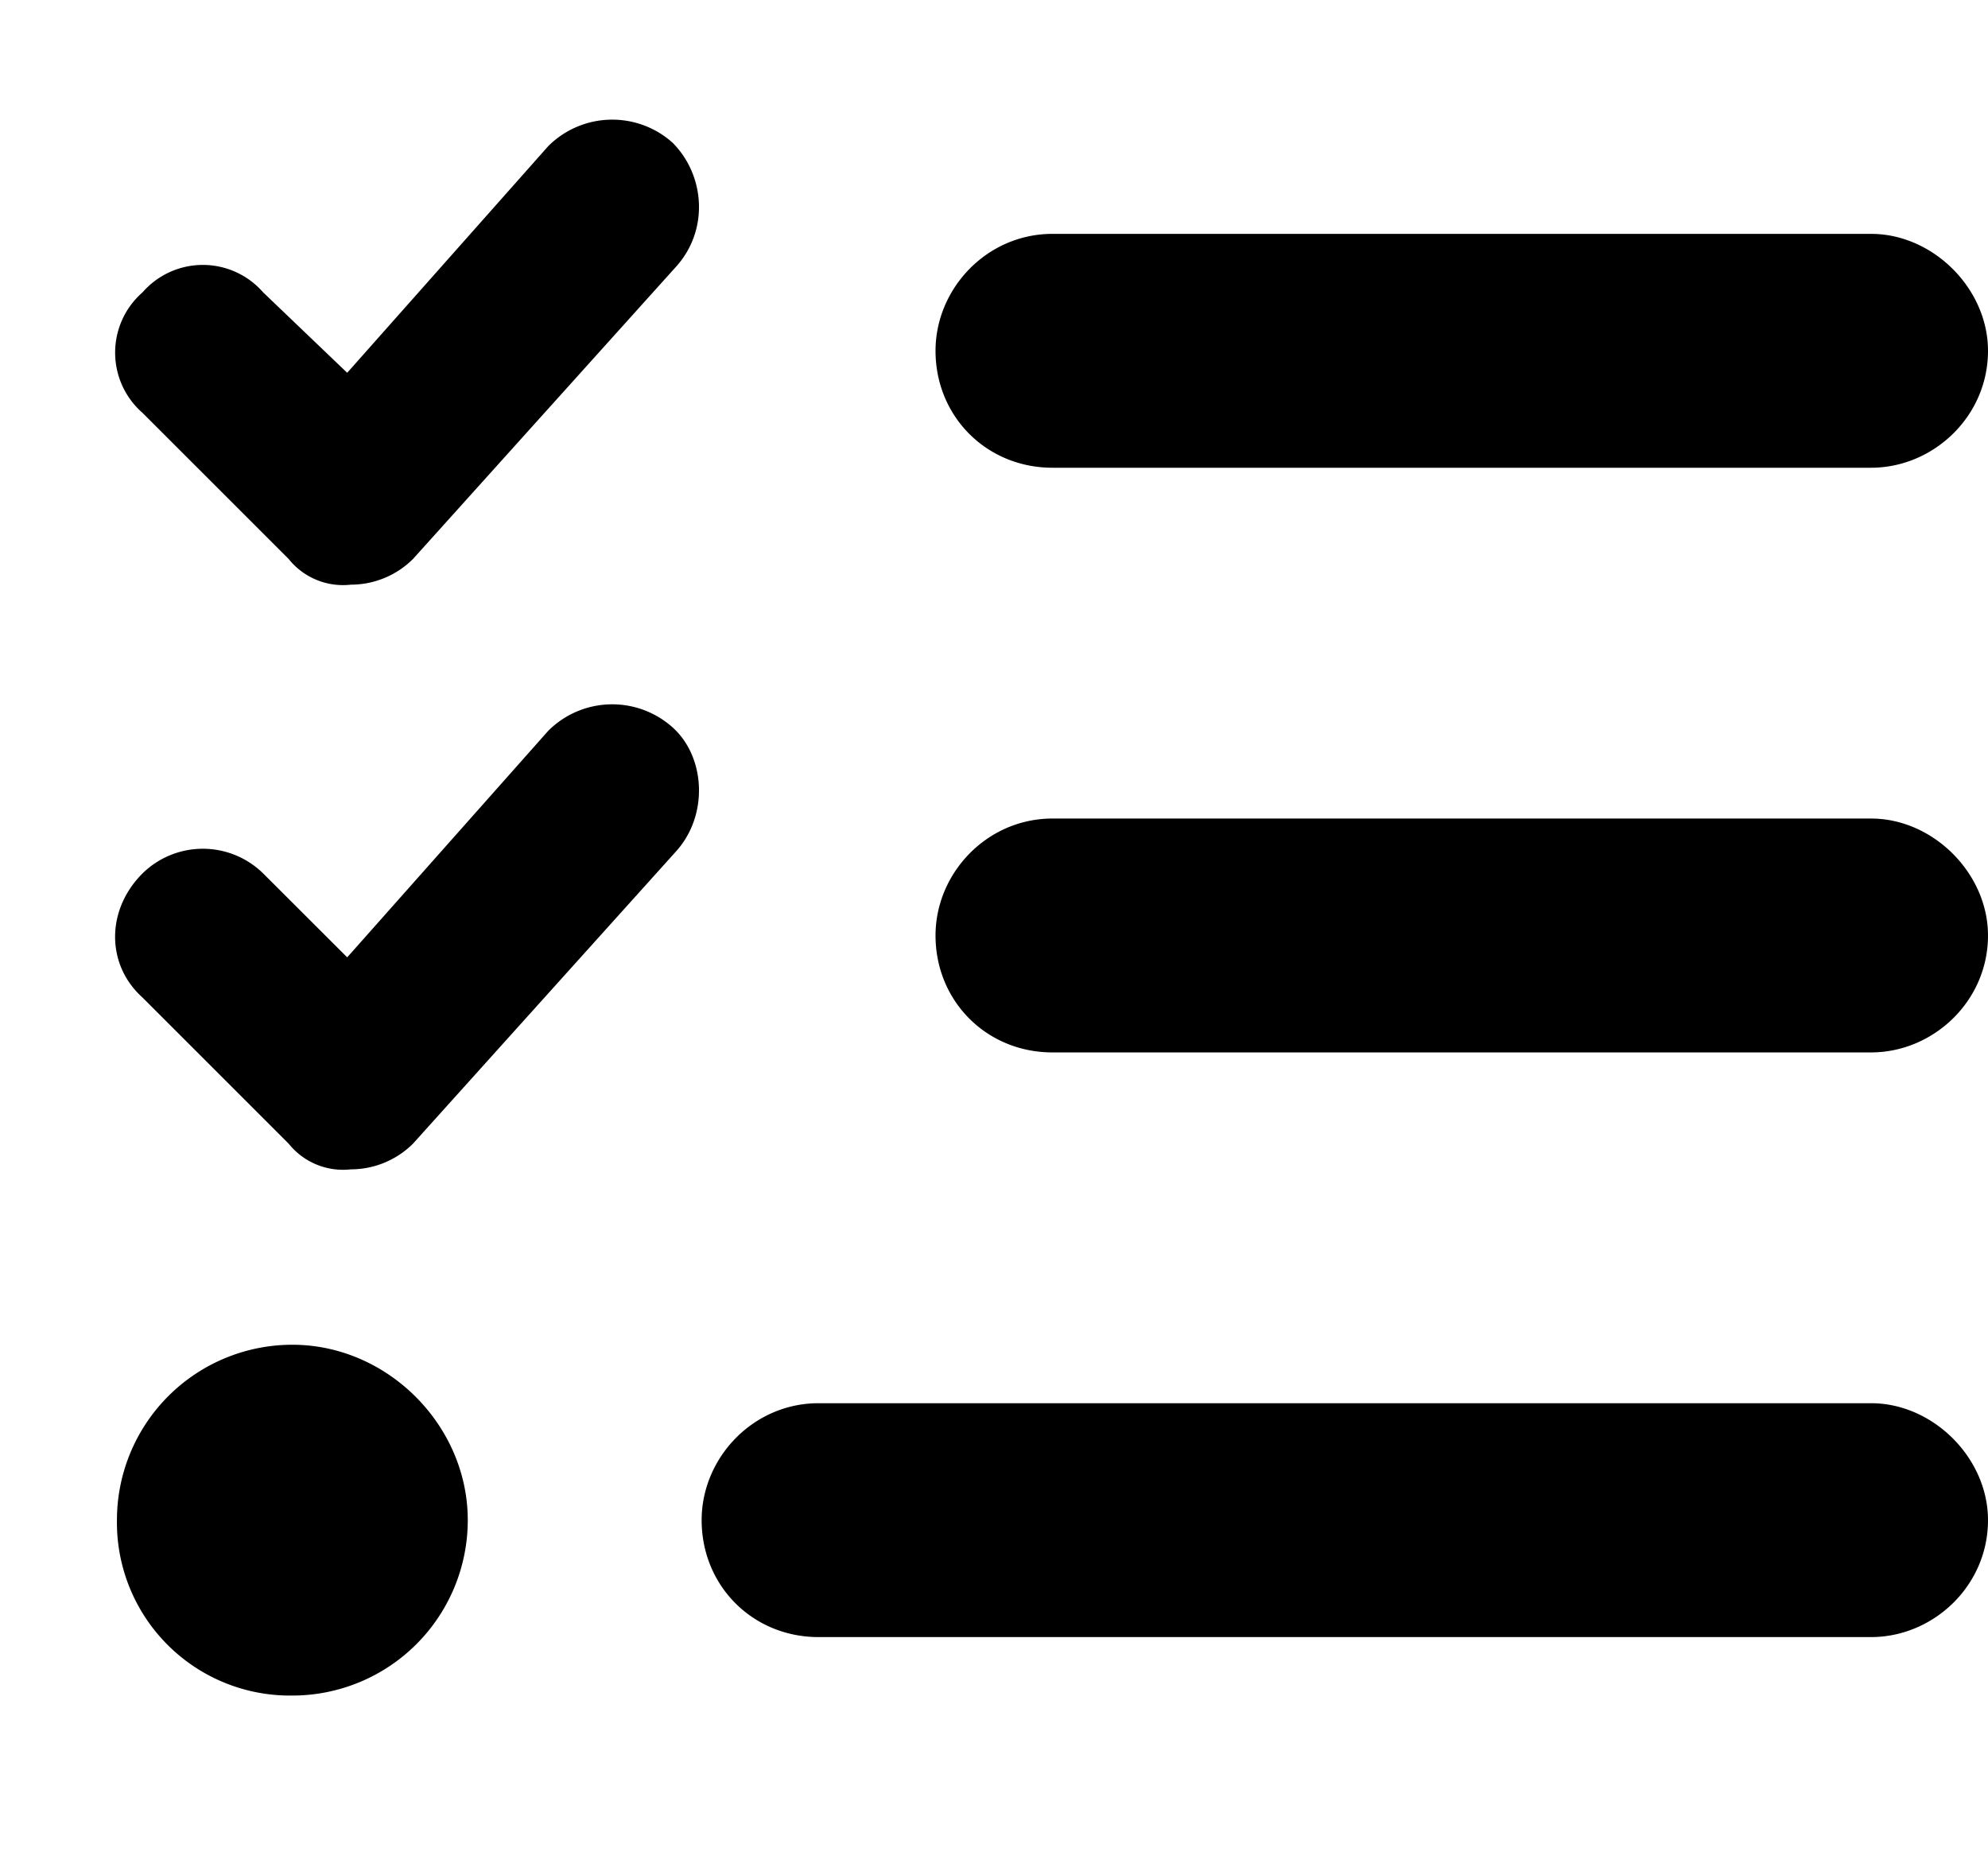 <svg id="icon-tasks" xmlns="http://www.w3.org/2000/svg" viewBox="0 0 17 16"><!--! list-check (solid): Font Awesome Pro 6.4.0 --><path d="M5.75 1.219c.281.281.313.75.031 1.062l-2.25 2.5A.754.754 0 0 1 3 5a.595.595 0 0 1-.531-.219l-1.25-1.25a.684.684 0 0 1 0-1.031.684.684 0 0 1 1.031 0l.719.688L4.688 1.25a.774.774 0 0 1 1.062-.031Zm0 5c.281.25.313.75.031 1.062l-2.25 2.5A.754.754 0 0 1 3 10a.595.595 0 0 1-.531-.219l-1.25-1.25c-.313-.281-.313-.75 0-1.062a.736.736 0 0 1 1.031 0l.719.718L4.688 6.25a.774.774 0 0 1 1.062-.031ZM8 3c0-.531.438-1 1-1h7c.531 0 1 .469 1 1 0 .563-.469 1-1 1H9c-.563 0-1-.438-1-1Zm0 5c0-.531.438-1 1-1h7c.531 0 1 .469 1 1 0 .563-.469 1-1 1H9c-.563 0-1-.438-1-1Zm-2 5c0-.531.438-1 1-1h9c.531 0 1 .469 1 1 0 .563-.469 1-1 1H7c-.563 0-1-.438-1-1Zm-5 0a1.5 1.5 0 0 1 1.5-1.5c.813 0 1.5.688 1.5 1.5a1.5 1.5 0 0 1-1.5 1.5A1.48 1.48 0 0 1 1 13Z"/></svg>
